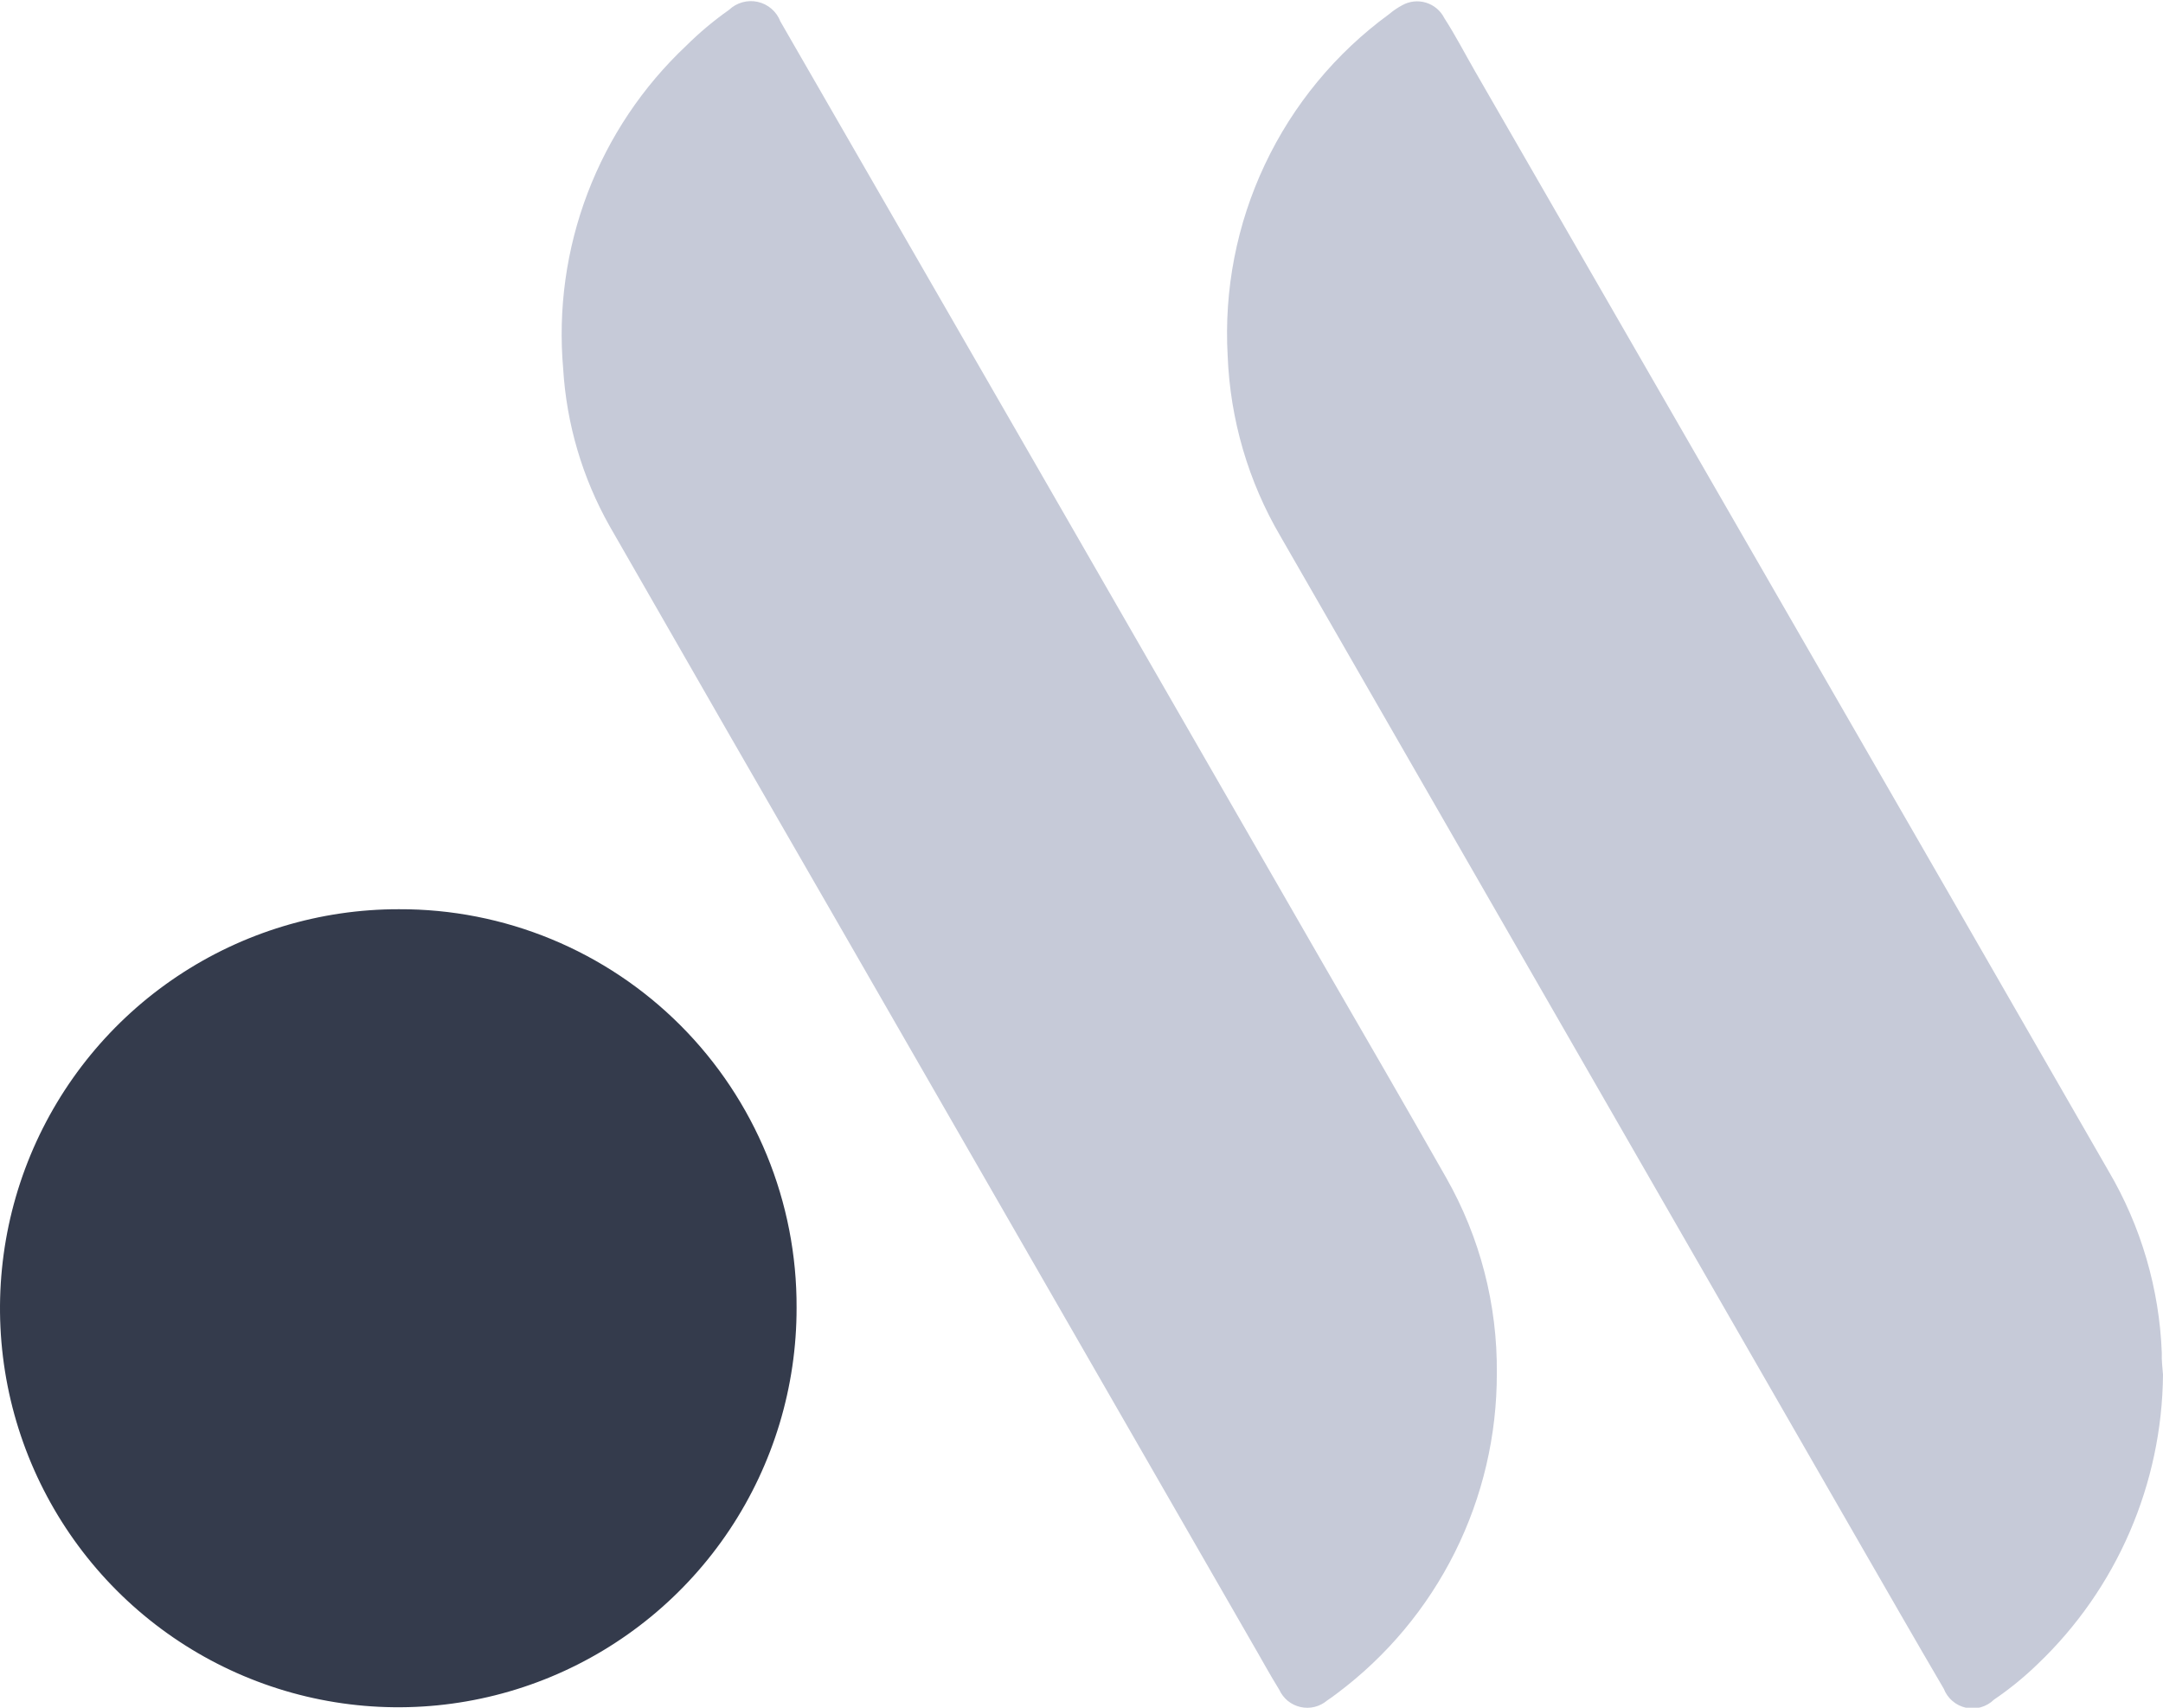 <svg width="76" height="60" viewBox="0 0 76 60" fill="none" xmlns="http://www.w3.org/2000/svg">
<g clip-path="url(#clip0_1069_4755)">
<path d="M52.593 48.248C52.598 50.431 52.094 52.585 51.12 54.537C50.145 56.49 48.729 58.187 46.983 59.493C46.865 59.581 46.748 59.67 46.63 59.746C46.503 59.854 46.352 59.931 46.19 59.971C46.028 60.011 45.859 60.012 45.696 59.976C45.533 59.939 45.381 59.866 45.251 59.761C45.122 59.655 45.018 59.521 44.949 59.369C44.613 58.828 44.308 58.262 43.984 57.708L29.76 32.986C26.973 28.16 24.192 23.324 21.416 18.478C20.463 16.786 19.906 14.898 19.788 12.959C19.604 10.862 19.897 8.752 20.646 6.785C21.395 4.819 22.579 3.049 24.11 1.608C24.575 1.146 25.078 0.724 25.615 0.347C25.747 0.221 25.909 0.129 26.085 0.08C26.262 0.031 26.447 0.026 26.626 0.066C26.805 0.106 26.971 0.19 27.109 0.31C27.248 0.43 27.354 0.582 27.42 0.754L36.128 15.863L46.524 33.923C47.959 36.403 49.394 38.877 50.811 41.374C52.002 43.467 52.617 45.839 52.593 48.248Z" fill="#C6CAD8"/>
<path d="M76 48.3C75.983 50.204 75.584 52.085 74.827 53.832C74.071 55.578 72.972 57.155 71.595 58.467C71.12 58.927 70.607 59.345 70.061 59.716C69.933 59.841 69.776 59.933 69.604 59.982C69.432 60.032 69.251 60.038 69.076 60C68.901 59.962 68.739 59.881 68.603 59.765C68.467 59.648 68.362 59.5 68.297 59.333C67.285 57.607 66.292 55.87 65.292 54.138L54.931 36.125L44.994 18.848C43.861 16.92 43.223 14.74 43.136 12.504C43.004 10.188 43.453 7.876 44.444 5.779C45.434 3.682 46.933 1.867 48.804 0.5C48.946 0.38 49.099 0.275 49.263 0.187C49.389 0.115 49.529 0.07 49.674 0.053C49.819 0.037 49.965 0.051 50.104 0.093C50.243 0.136 50.373 0.206 50.484 0.3C50.595 0.395 50.686 0.51 50.751 0.641C51.133 1.23 51.474 1.89 51.833 2.514L68.467 31.377C70.341 34.629 72.213 37.882 74.083 41.138C75.228 43.081 75.872 45.28 75.958 47.535C75.947 47.8 75.982 48.047 76 48.3Z" fill="#C6CAD8"/>
<path d="M27.989 45.947C27.993 48.721 27.174 51.435 25.638 53.743C24.101 56.051 21.915 57.851 19.357 58.914C16.799 59.977 13.983 60.256 11.267 59.715C8.55 59.174 6.055 57.838 4.097 55.876C2.139 53.913 0.806 51.413 0.267 48.692C-0.271 45.97 0.008 43.15 1.07 40.587C2.133 38.025 3.93 35.836 6.235 34.298C8.54 32.76 11.248 31.941 14.018 31.945C15.855 31.938 17.676 32.296 19.374 32.997C21.073 33.698 22.616 34.73 23.915 36.031C25.214 37.333 26.242 38.879 26.942 40.581C27.641 42.283 27.997 44.107 27.989 45.947Z" fill="#343B4C"/>
</g>
<defs>
<clipPath id="clip0_1069_4755">
<rect width="76" height="60" fill="white"/>
</clipPath>
</defs>
</svg>
